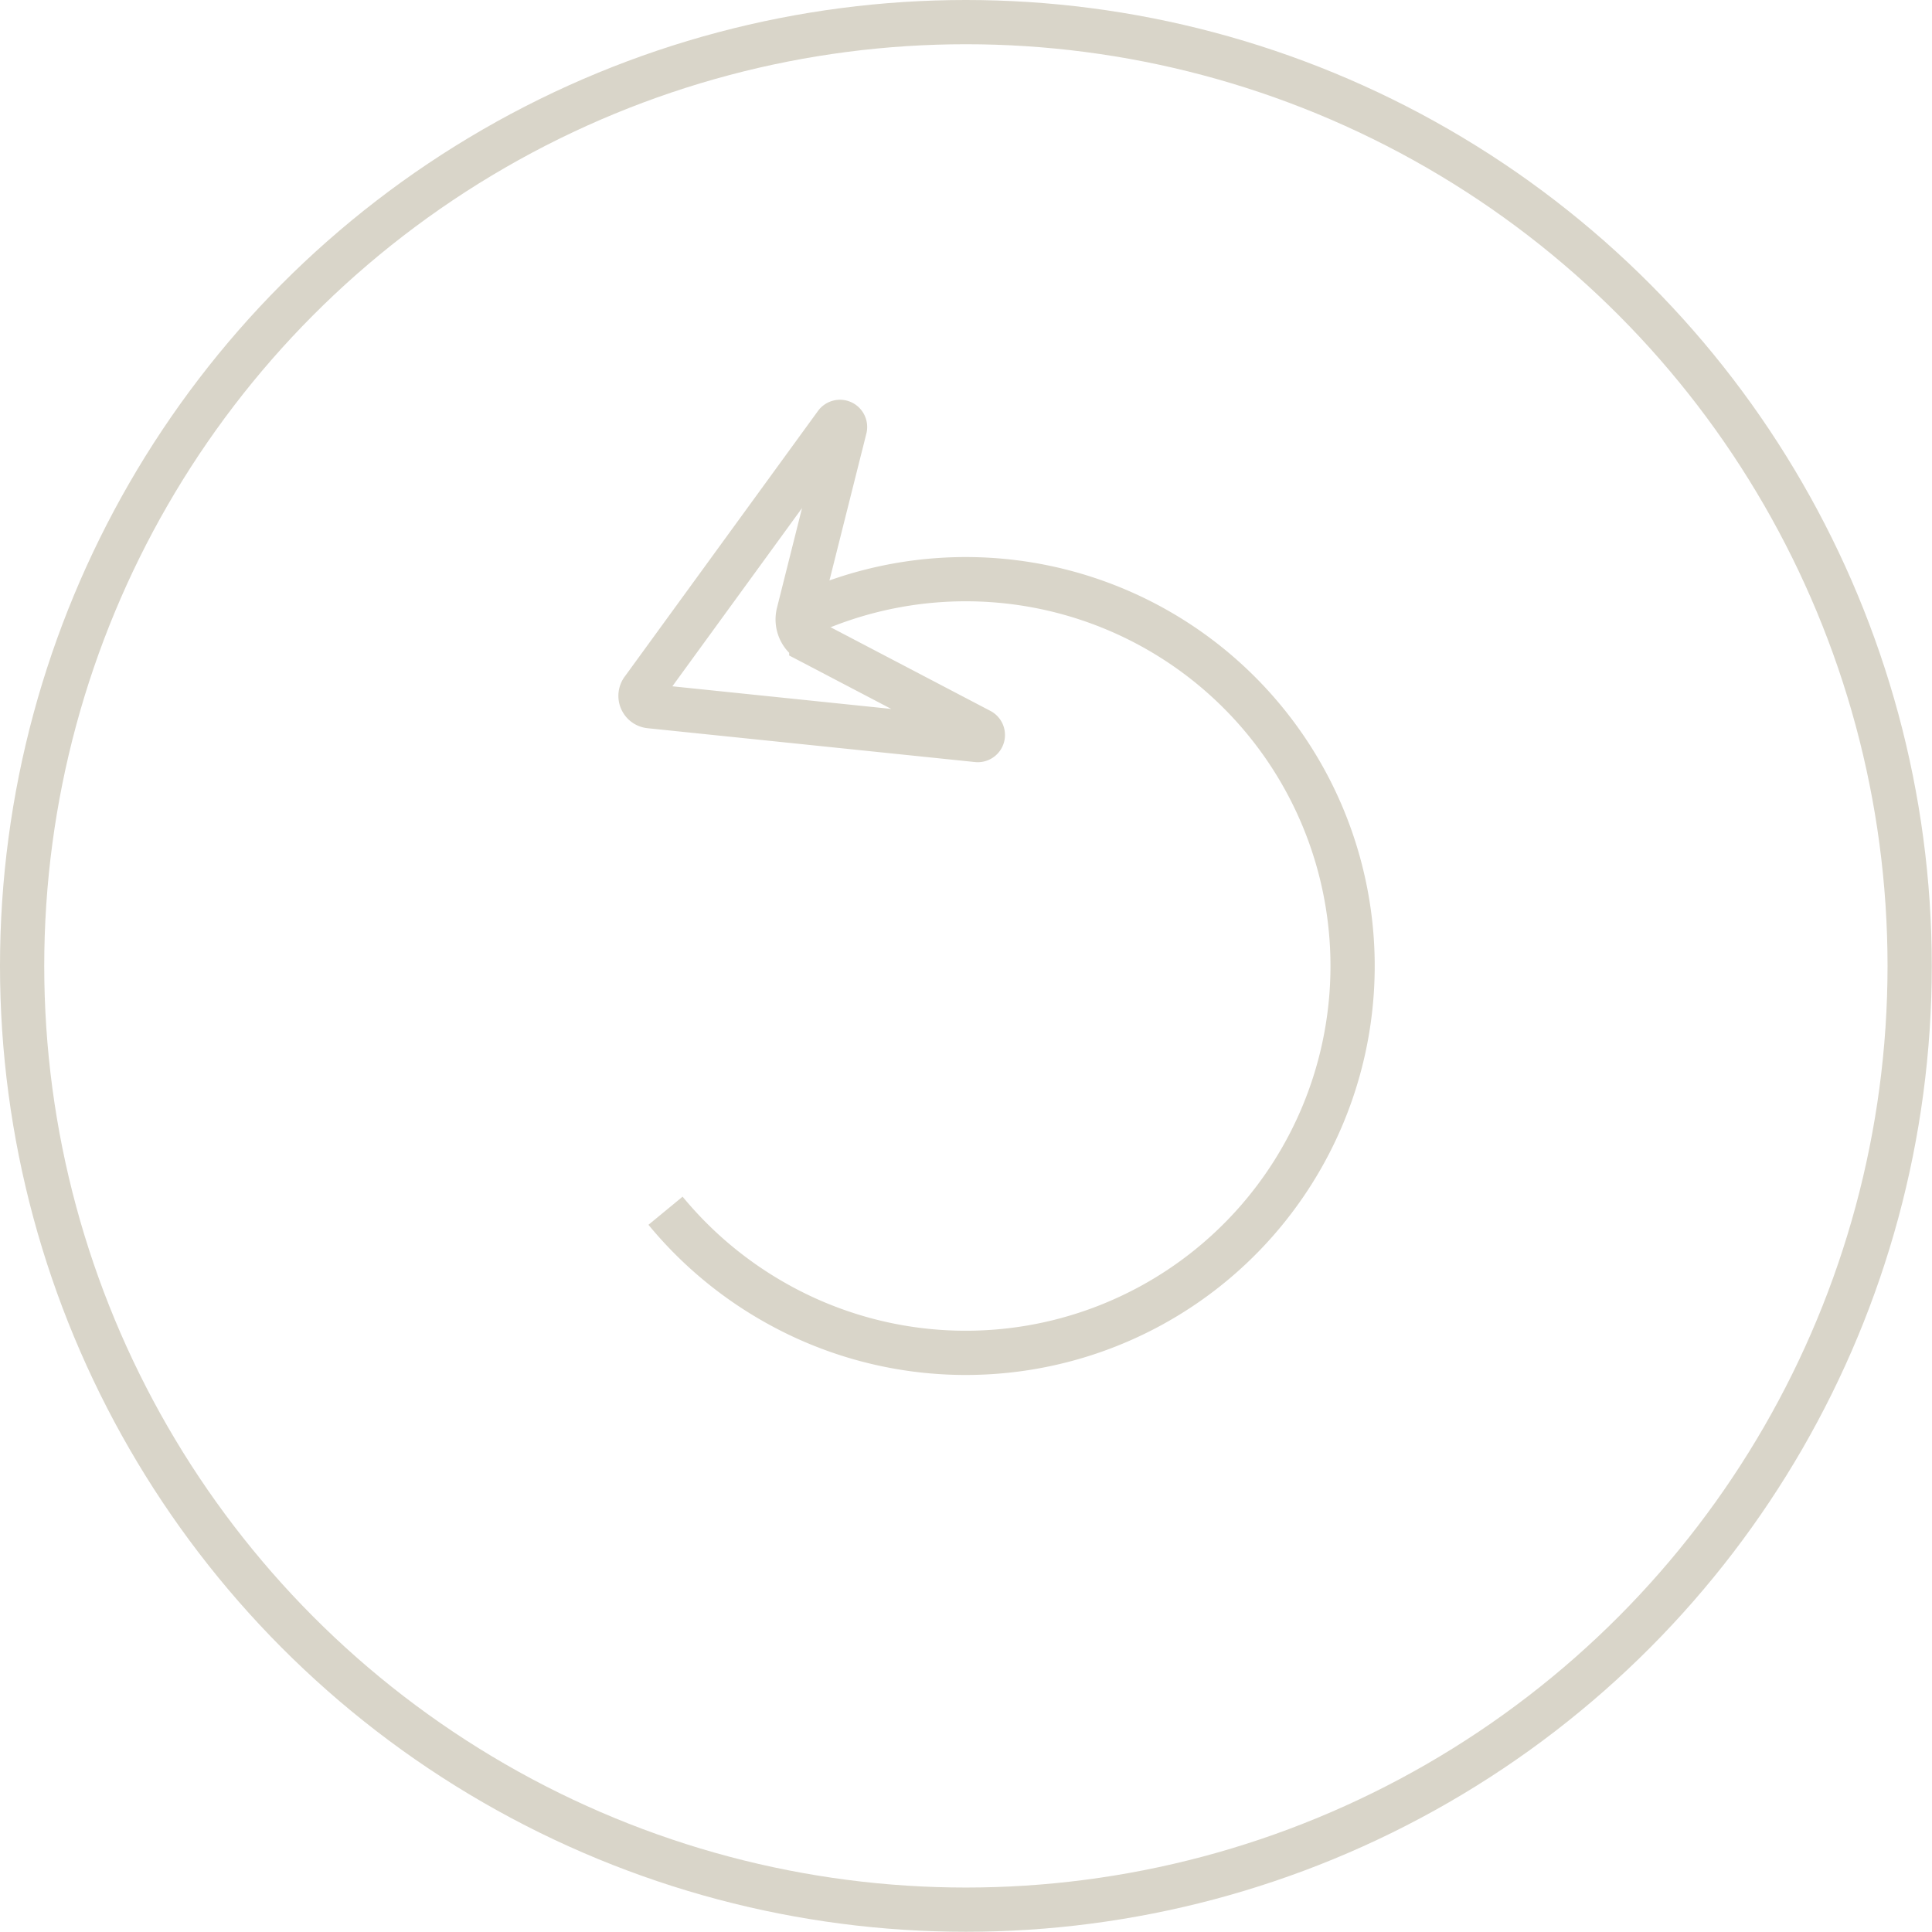 <svg xmlns="http://www.w3.org/2000/svg" viewBox="0 0 87.35 87.35"><defs><style>.cls-1{fill:none;stroke:#d9d5c9;stroke-miterlimit:10;stroke-width:2px;}</style></defs><title>画板 25</title><g id="icon"><circle class="cls-1" cx="43.67" cy="43.67" r="42.67"/><path class="cls-1" d="M36.75,27.61a17.49,17.49,0,1,1-1.66,31.31,17.67,17.67,0,0,1-5-4.18"/><path class="cls-1" d="M29.39,31.93l14.8,1.53a.23.23,0,0,0,.13-.43l-7.64-4a1.16,1.16,0,0,1-.58-1.31l2.1-8.36a.23.23,0,0,0-.41-.19l-8.73,12A.47.47,0,0,0,29.39,31.93Z"/></g></svg>
